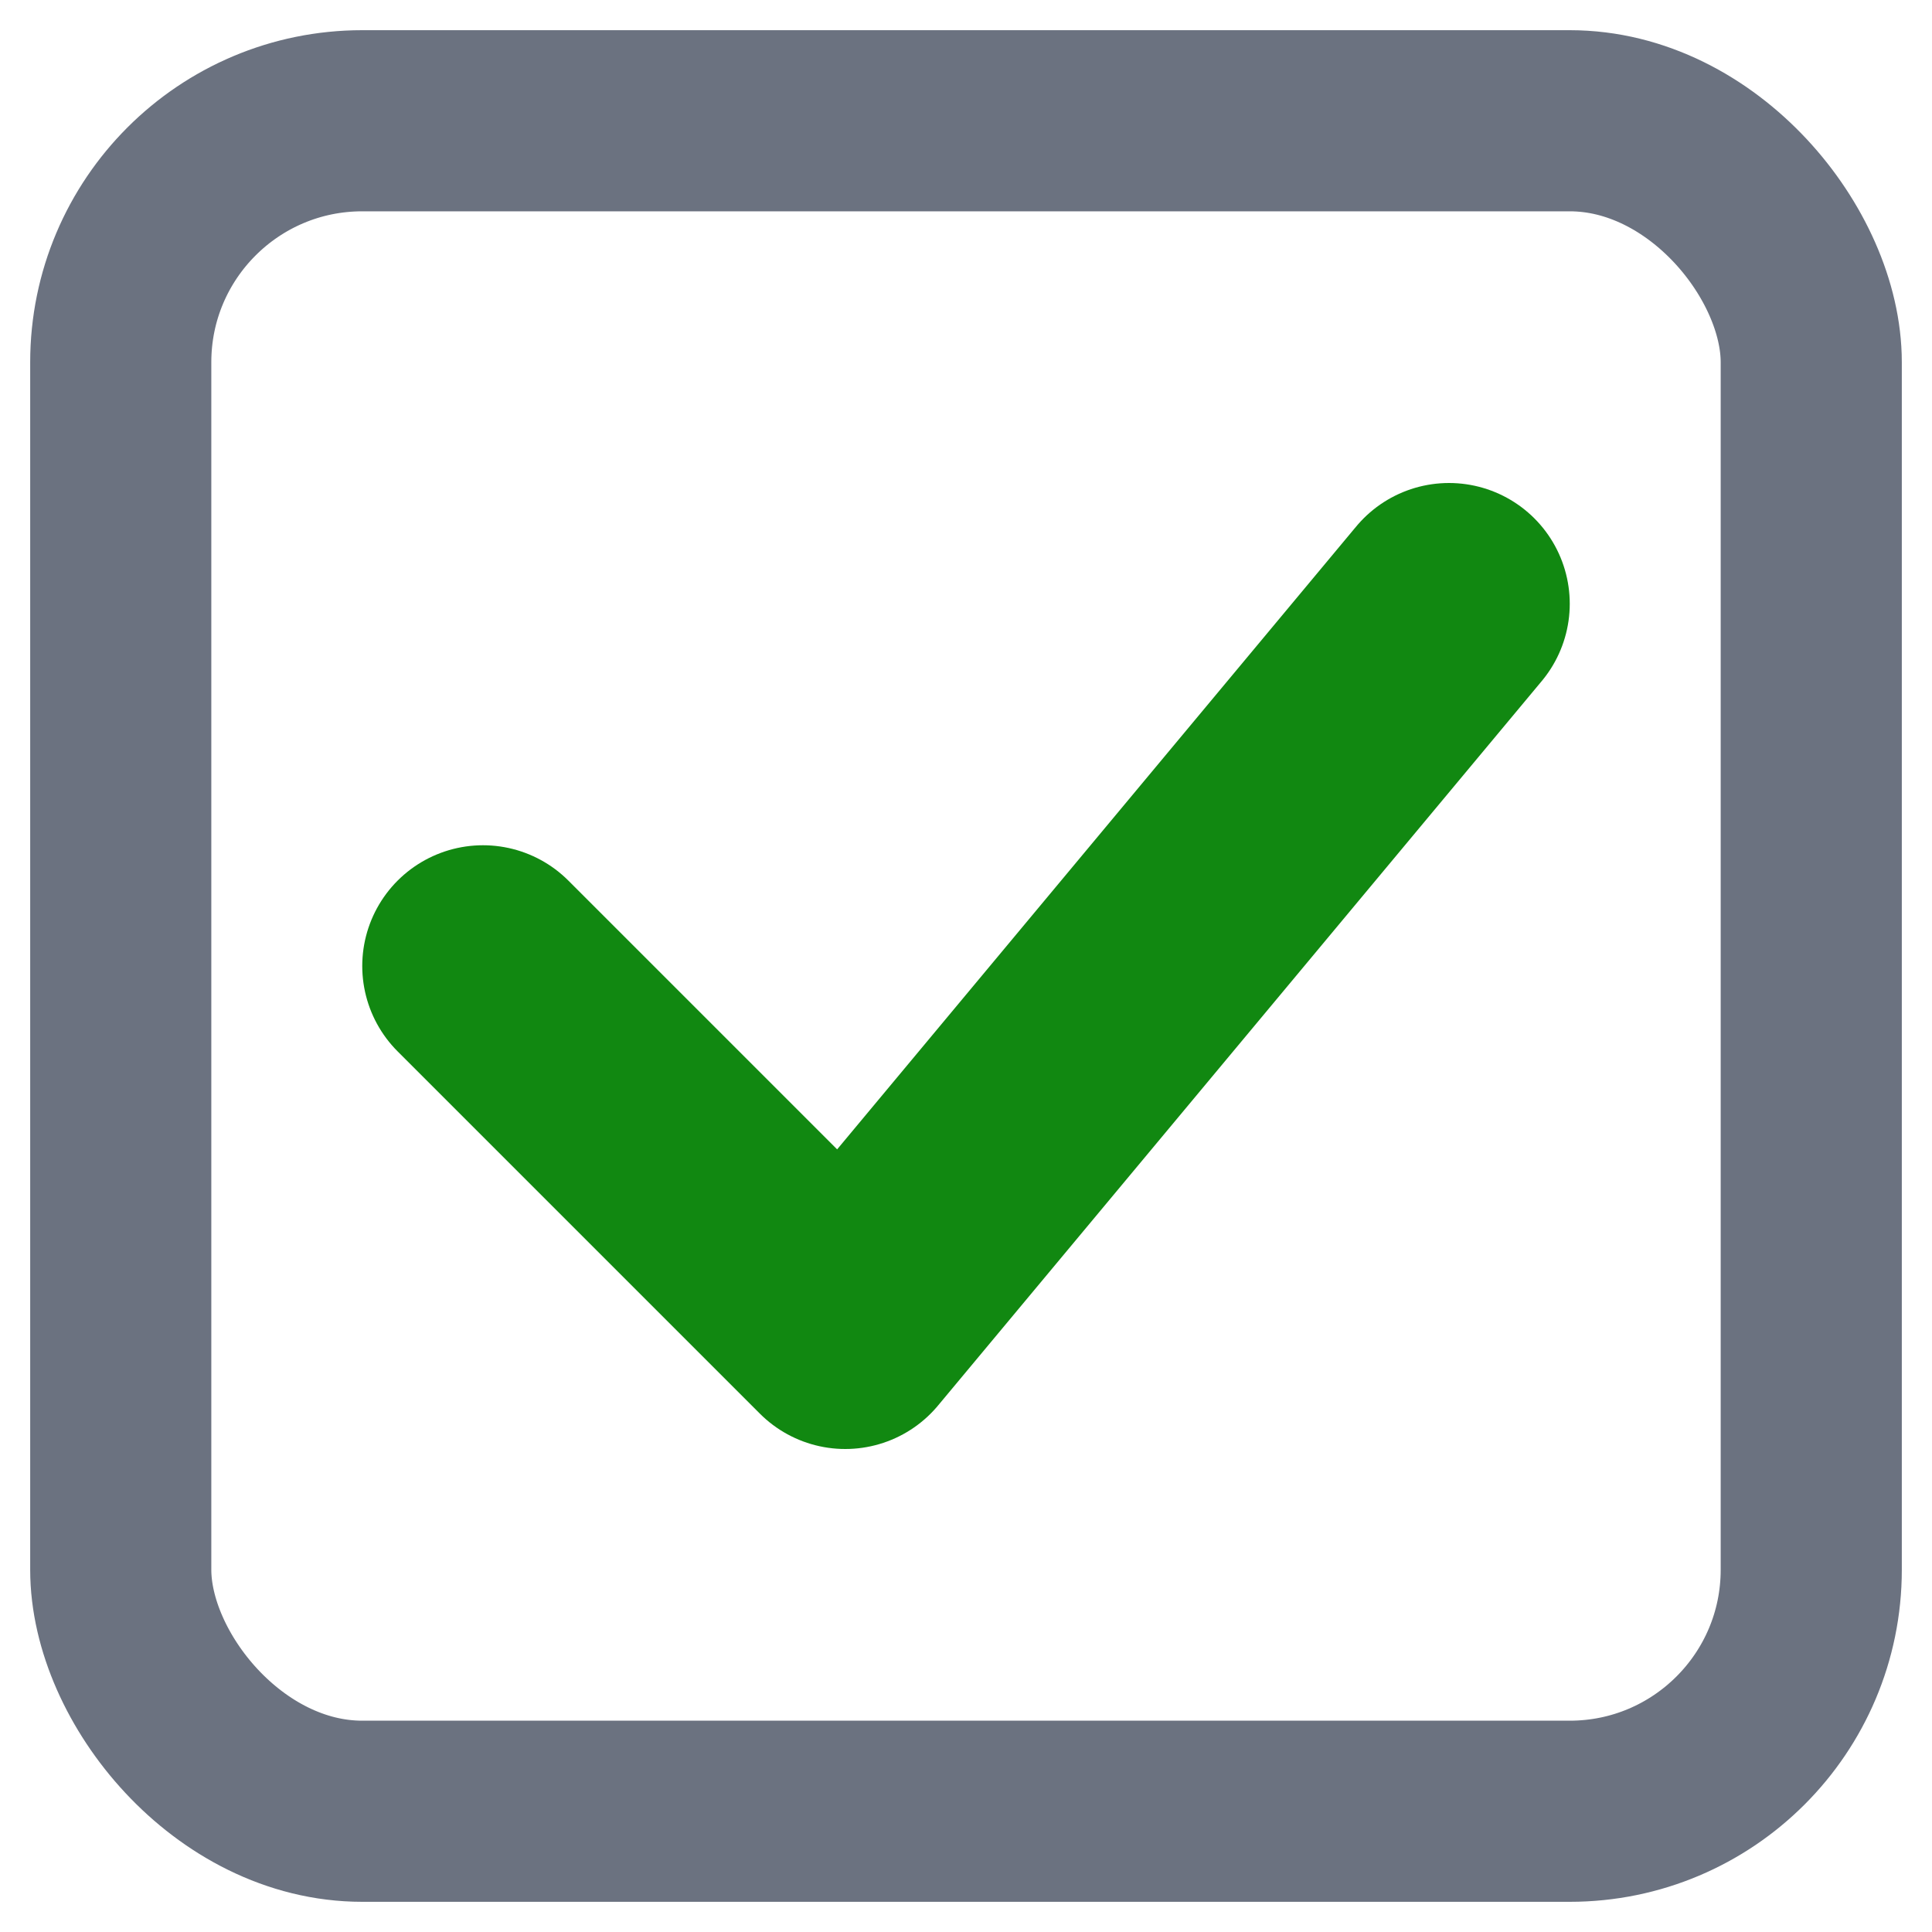 <?xml version="1.0" encoding="UTF-8"?>
<svg width="16" height="16" viewBox="0 0 16 16" fill="none" xmlns="http://www.w3.org/2000/svg">
  <rect x="1" y="1" width="14" height="14" rx="2" ry="2" stroke="#6B7280" stroke-width="1.5" fill="none"/>
  <path d="M4 8 L7 11 L12 5" stroke="#181" stroke-width="2" stroke-linecap="round" stroke-linejoin="round"/>
  <title>Checkbox (checked)</title>
</svg>
